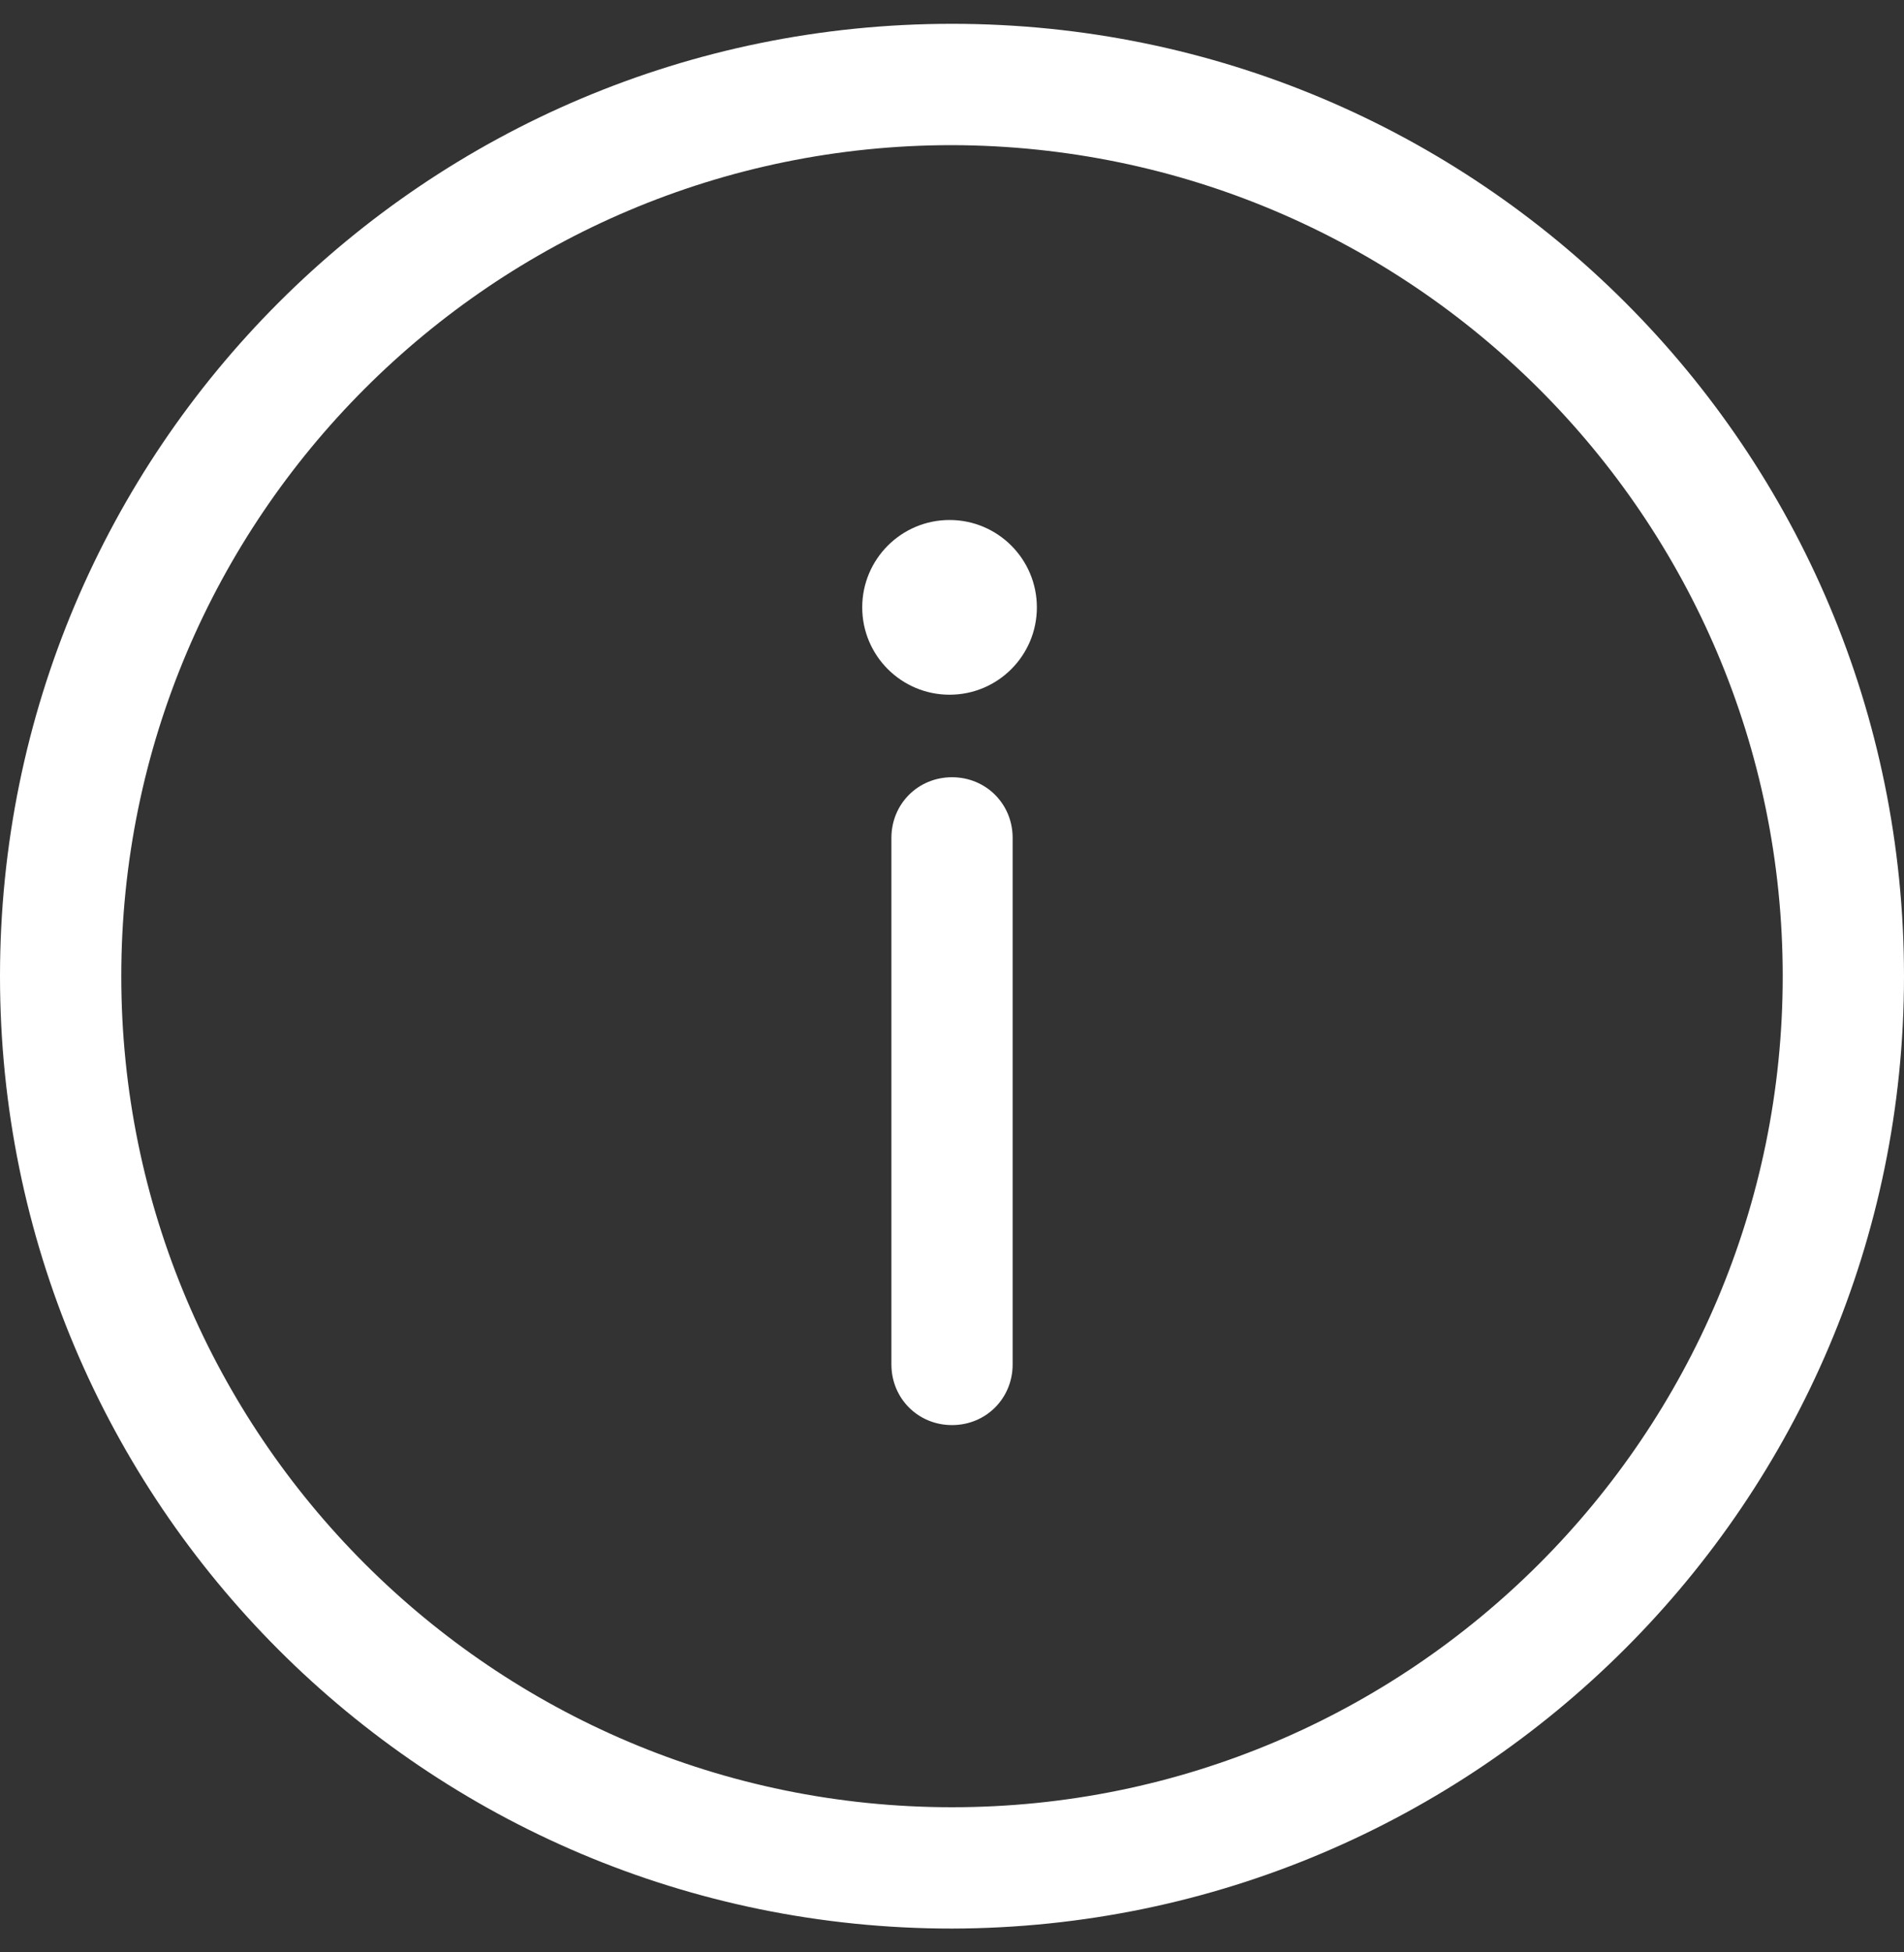 <svg width="40" height="41" viewBox="0 0 40 41" fill="none" xmlns="http://www.w3.org/2000/svg">
<rect x="0" y="0" width="40" height="41" fill="#333333" stroke="none"/>
<g clip-path="url(#clip0_9409_43568)">
<path d="M20 40.5C8.943 40.5 0 31.557 0 20.5C0 9.443 8.943 0.5 20 0.5C31.057 0.5 40 9.443 40 20.5C40 31.532 31.032 40.474 20 40.5ZM20 3.048C10.369 3.048 2.548 10.869 2.548 20.5C2.548 30.131 10.369 37.952 20 37.952C29.631 37.952 37.452 30.131 37.452 20.5C37.452 10.869 29.631 3.073 20 3.048Z" fill="white"/>
<path d="M20 29.927C19.287 29.927 18.727 29.366 18.727 28.653V17.596C18.727 16.882 19.287 16.322 20 16.322C20.714 16.322 21.274 16.882 21.274 17.596V28.653C21.274 29.366 20.714 29.927 20 29.927Z" fill="white"/>
<path d="M19.949 14.589C20.962 14.589 21.783 13.768 21.783 12.755C21.783 11.742 20.962 10.92 19.949 10.92C18.936 10.92 18.114 11.742 18.114 12.755C18.114 13.768 18.936 14.589 19.949 14.589Z" fill="white"/>
</g>
<defs>
<clipPath id="clip0_9409_43568">
<rect width="40" height="40" fill="white" transform="translate(0 0.5)"/>
</clipPath>
</defs>
</svg>
